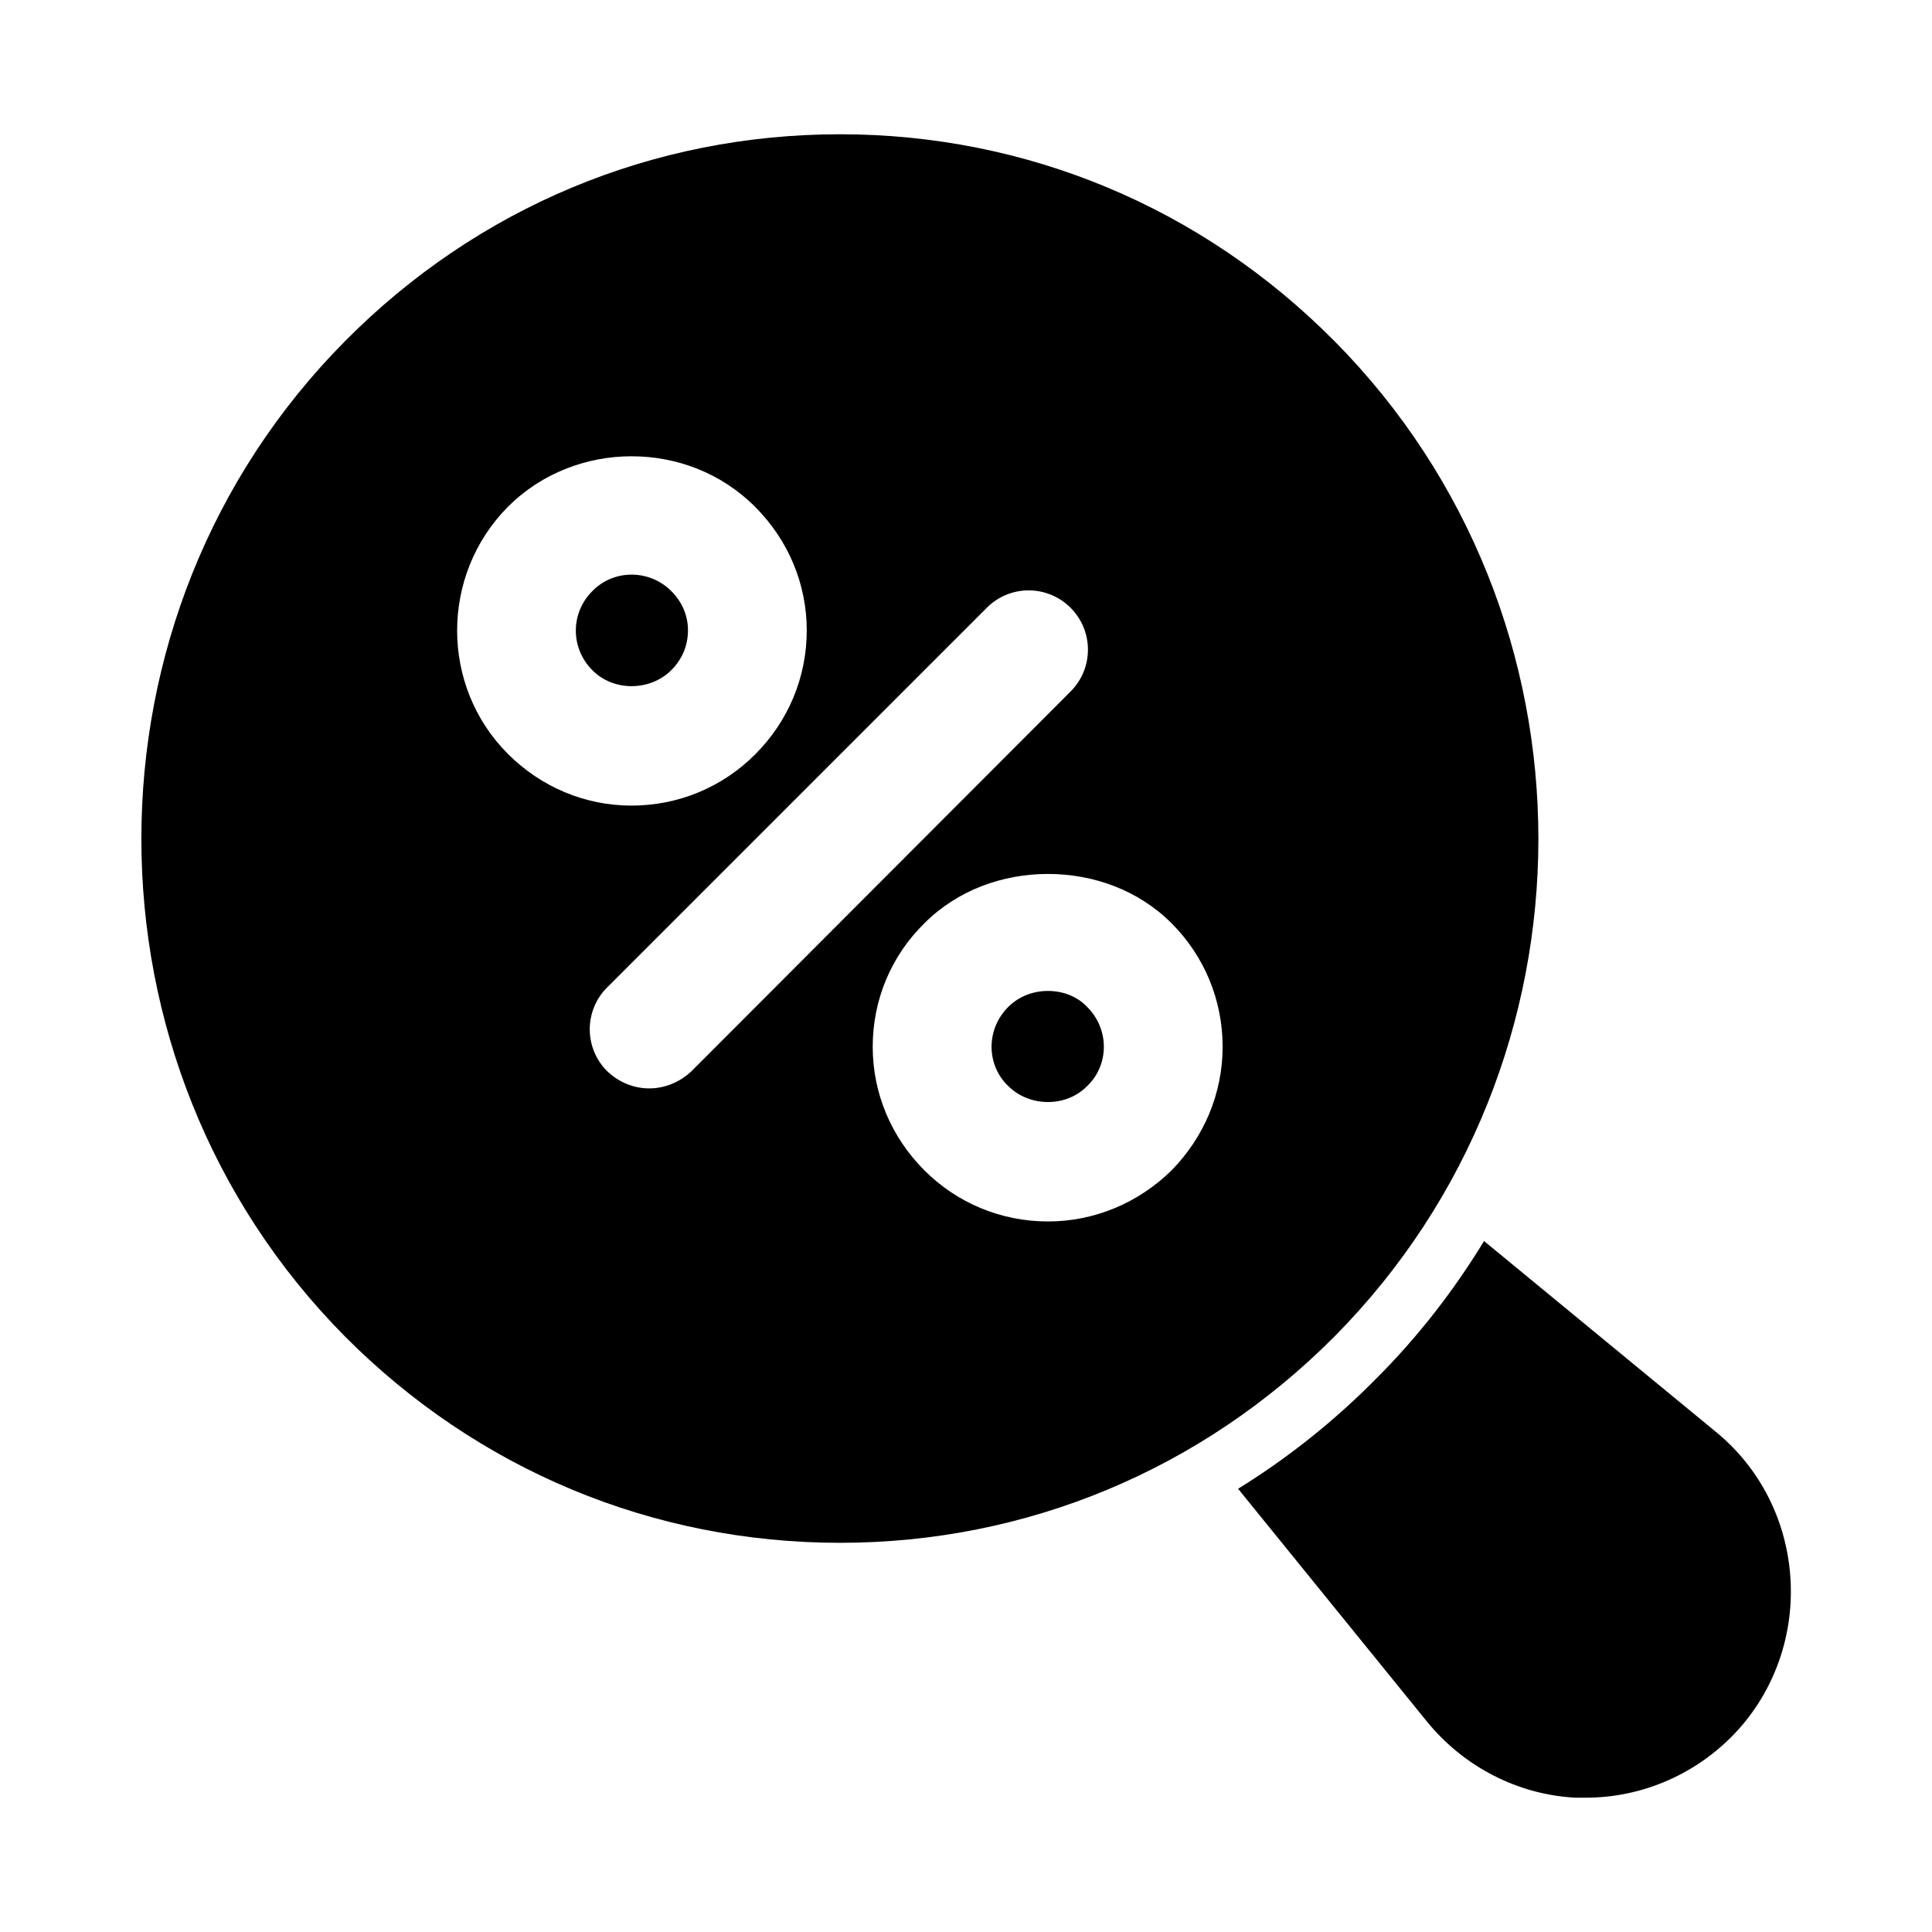 <?xml version="1.0" encoding="UTF-8"?>
<!-- Uploaded to: ICON Repo, www.iconrepo.com, Generator: ICON Repo Mixer Tools -->
<svg fill="#000000" width="800px" height="800px" version="1.1" viewBox="144 144 512 512" xmlns="http://www.w3.org/2000/svg">
 <g>
  <path d="m321.91 321.59c2.832-2.832 4.41-6.453 4.41-10.547 0-3.938-1.574-7.559-4.41-10.391-5.824-5.824-15.273-5.824-20.941 0-5.824 5.824-5.824 15.113 0 20.941 5.516 5.664 15.273 5.664 20.941-0.004z"/>
  <path d="m421.73 406.61c-3.938 0-7.715 1.418-10.547 4.25-2.832 2.832-4.41 6.613-4.41 10.547 0 3.938 1.574 7.715 4.41 10.391 5.668 5.668 15.43 5.668 20.941 0 2.832-2.676 4.41-6.453 4.41-10.391s-1.574-7.715-4.41-10.547c-2.68-2.832-6.461-4.25-10.395-4.25z"/>
  <path d="m497.61 234.37c-35.109-35.426-81.555-54.789-130.99-54.789-49.594 0-96.039 19.363-131.15 54.789-36.055 36.367-54.004 84.074-54.004 131.93 0 47.863 17.949 95.566 54.004 131.93 35.109 35.266 81.555 54.633 131.15 54.633 49.438 0 95.883-19.363 130.99-54.633 72.105-72.734 72.105-191.13 0-263.87zm-43.141 219.79c-8.816 8.66-20.469 13.539-32.746 13.539-12.438 0-24.09-4.879-32.746-13.539-8.816-8.816-13.699-20.469-13.699-32.746 0-12.438 4.879-24.09 13.699-32.746 8.816-8.816 20.781-13.066 32.746-13.066 11.965 0 23.93 4.25 32.746 13.066 8.66 8.66 13.539 20.309 13.539 32.746 0 12.281-4.879 23.93-13.539 32.746zm-149.57-48.488 100.61-100.61c6.141-6.141 16.059-6.141 22.199 0 6.141 6.141 6.141 16.059 0 22.199l-100.45 100.61c-3.148 2.992-7.242 4.566-11.18 4.566-4.094 0-8.031-1.574-11.18-4.566-6.141-6.141-6.141-16.062 0-22.199zm-26.293-61.875c-17.949-17.949-17.949-47.391 0-65.496 8.973-8.973 20.941-13.383 32.746-13.383 11.965 0 23.773 4.41 32.746 13.383 8.816 8.816 13.699 20.469 13.699 32.746 0 12.438-4.879 24.09-13.699 32.906-8.66 8.66-20.309 13.539-32.746 13.539-12.281 0-23.93-4.879-32.746-13.695z"/>
  <path d="m598.69 523.43-61.402-50.539c-7.871 12.91-17.32 25.191-28.496 36.367-11.18 11.336-23.457 21.098-36.684 29.285l50.066 61.715c9.762 11.965 24.09 19.363 39.359 20.152h2.676c14.484 0 28.34-5.824 38.574-16.059 10.863-10.863 16.531-25.977 15.742-41.406-0.785-15.43-7.871-29.758-19.836-39.516z"/>
 </g>
</svg>